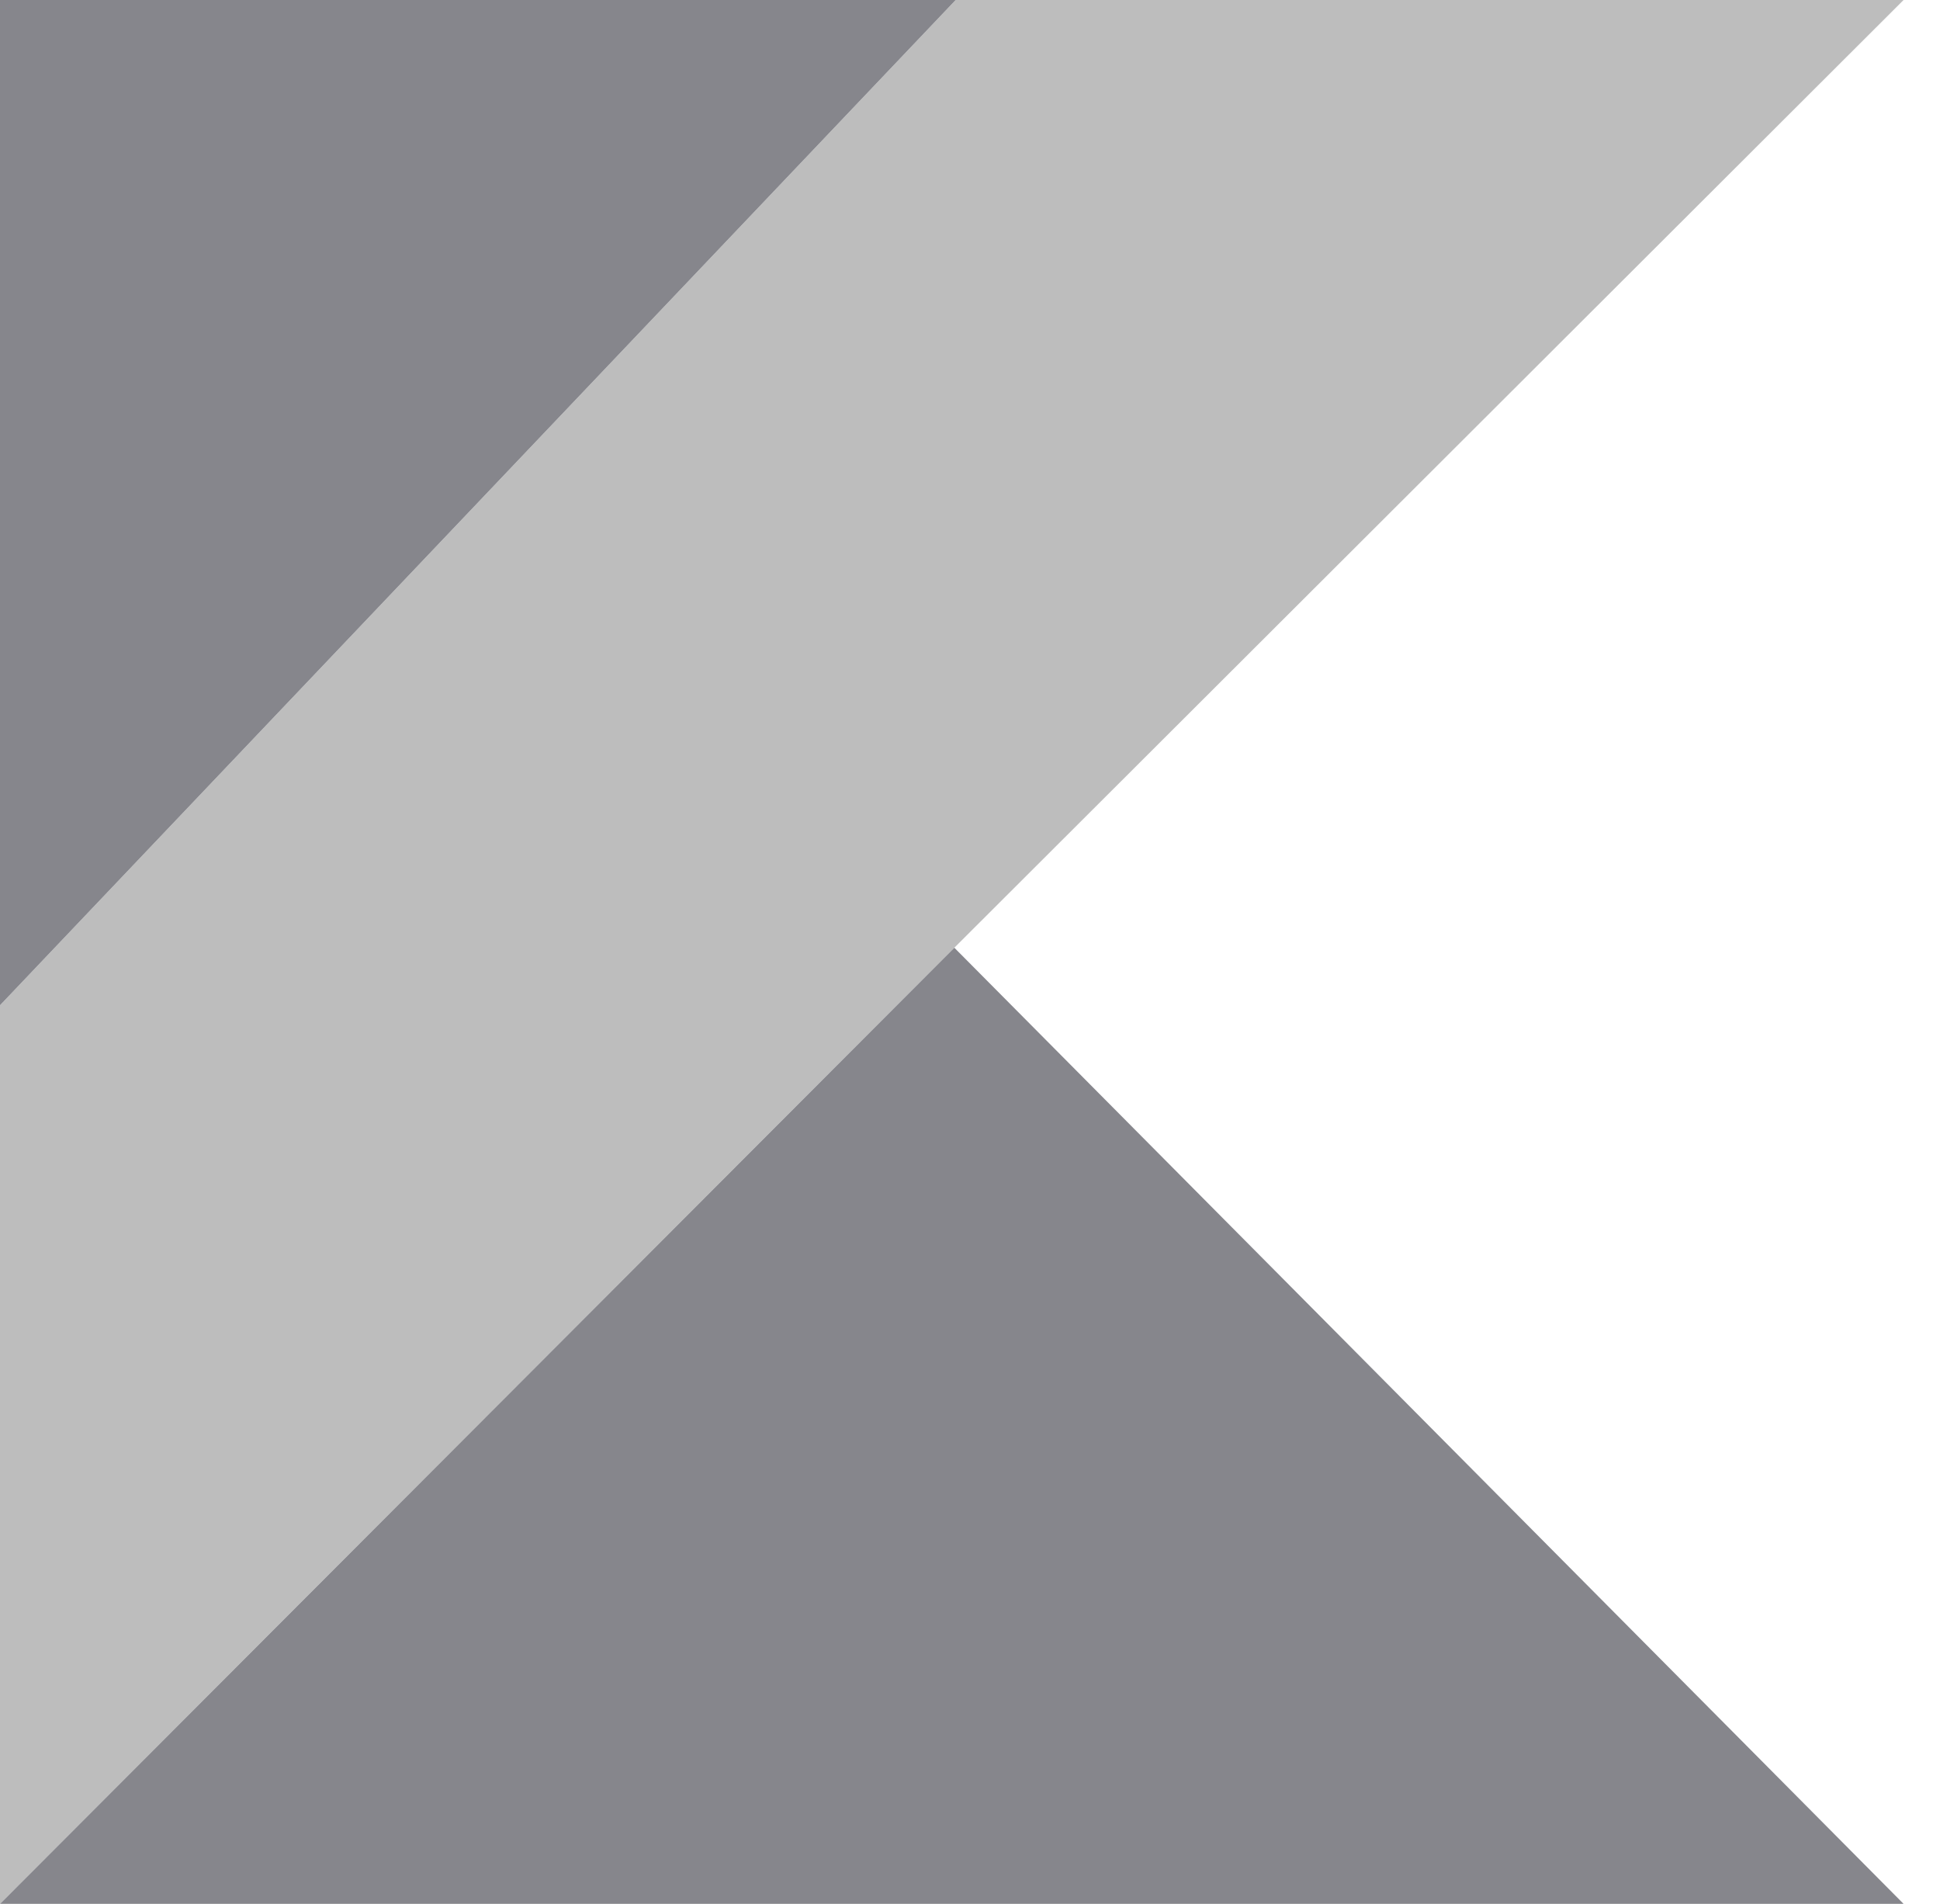 <svg width="53" height="52" viewBox="0 0 53 52" fill="none" xmlns="http://www.w3.org/2000/svg">
<path d="M26.109 0L0 27.457V52L26.072 25.885L52.005 0H26.109Z" fill="#BDBDBD"/>
<path d="M0 52L26.072 25.885L52.005 52H0Z" fill="#86868C"/>
<path d="M0 0H26.109L0 27.457V0Z" fill="#86868C"/>
</svg>
